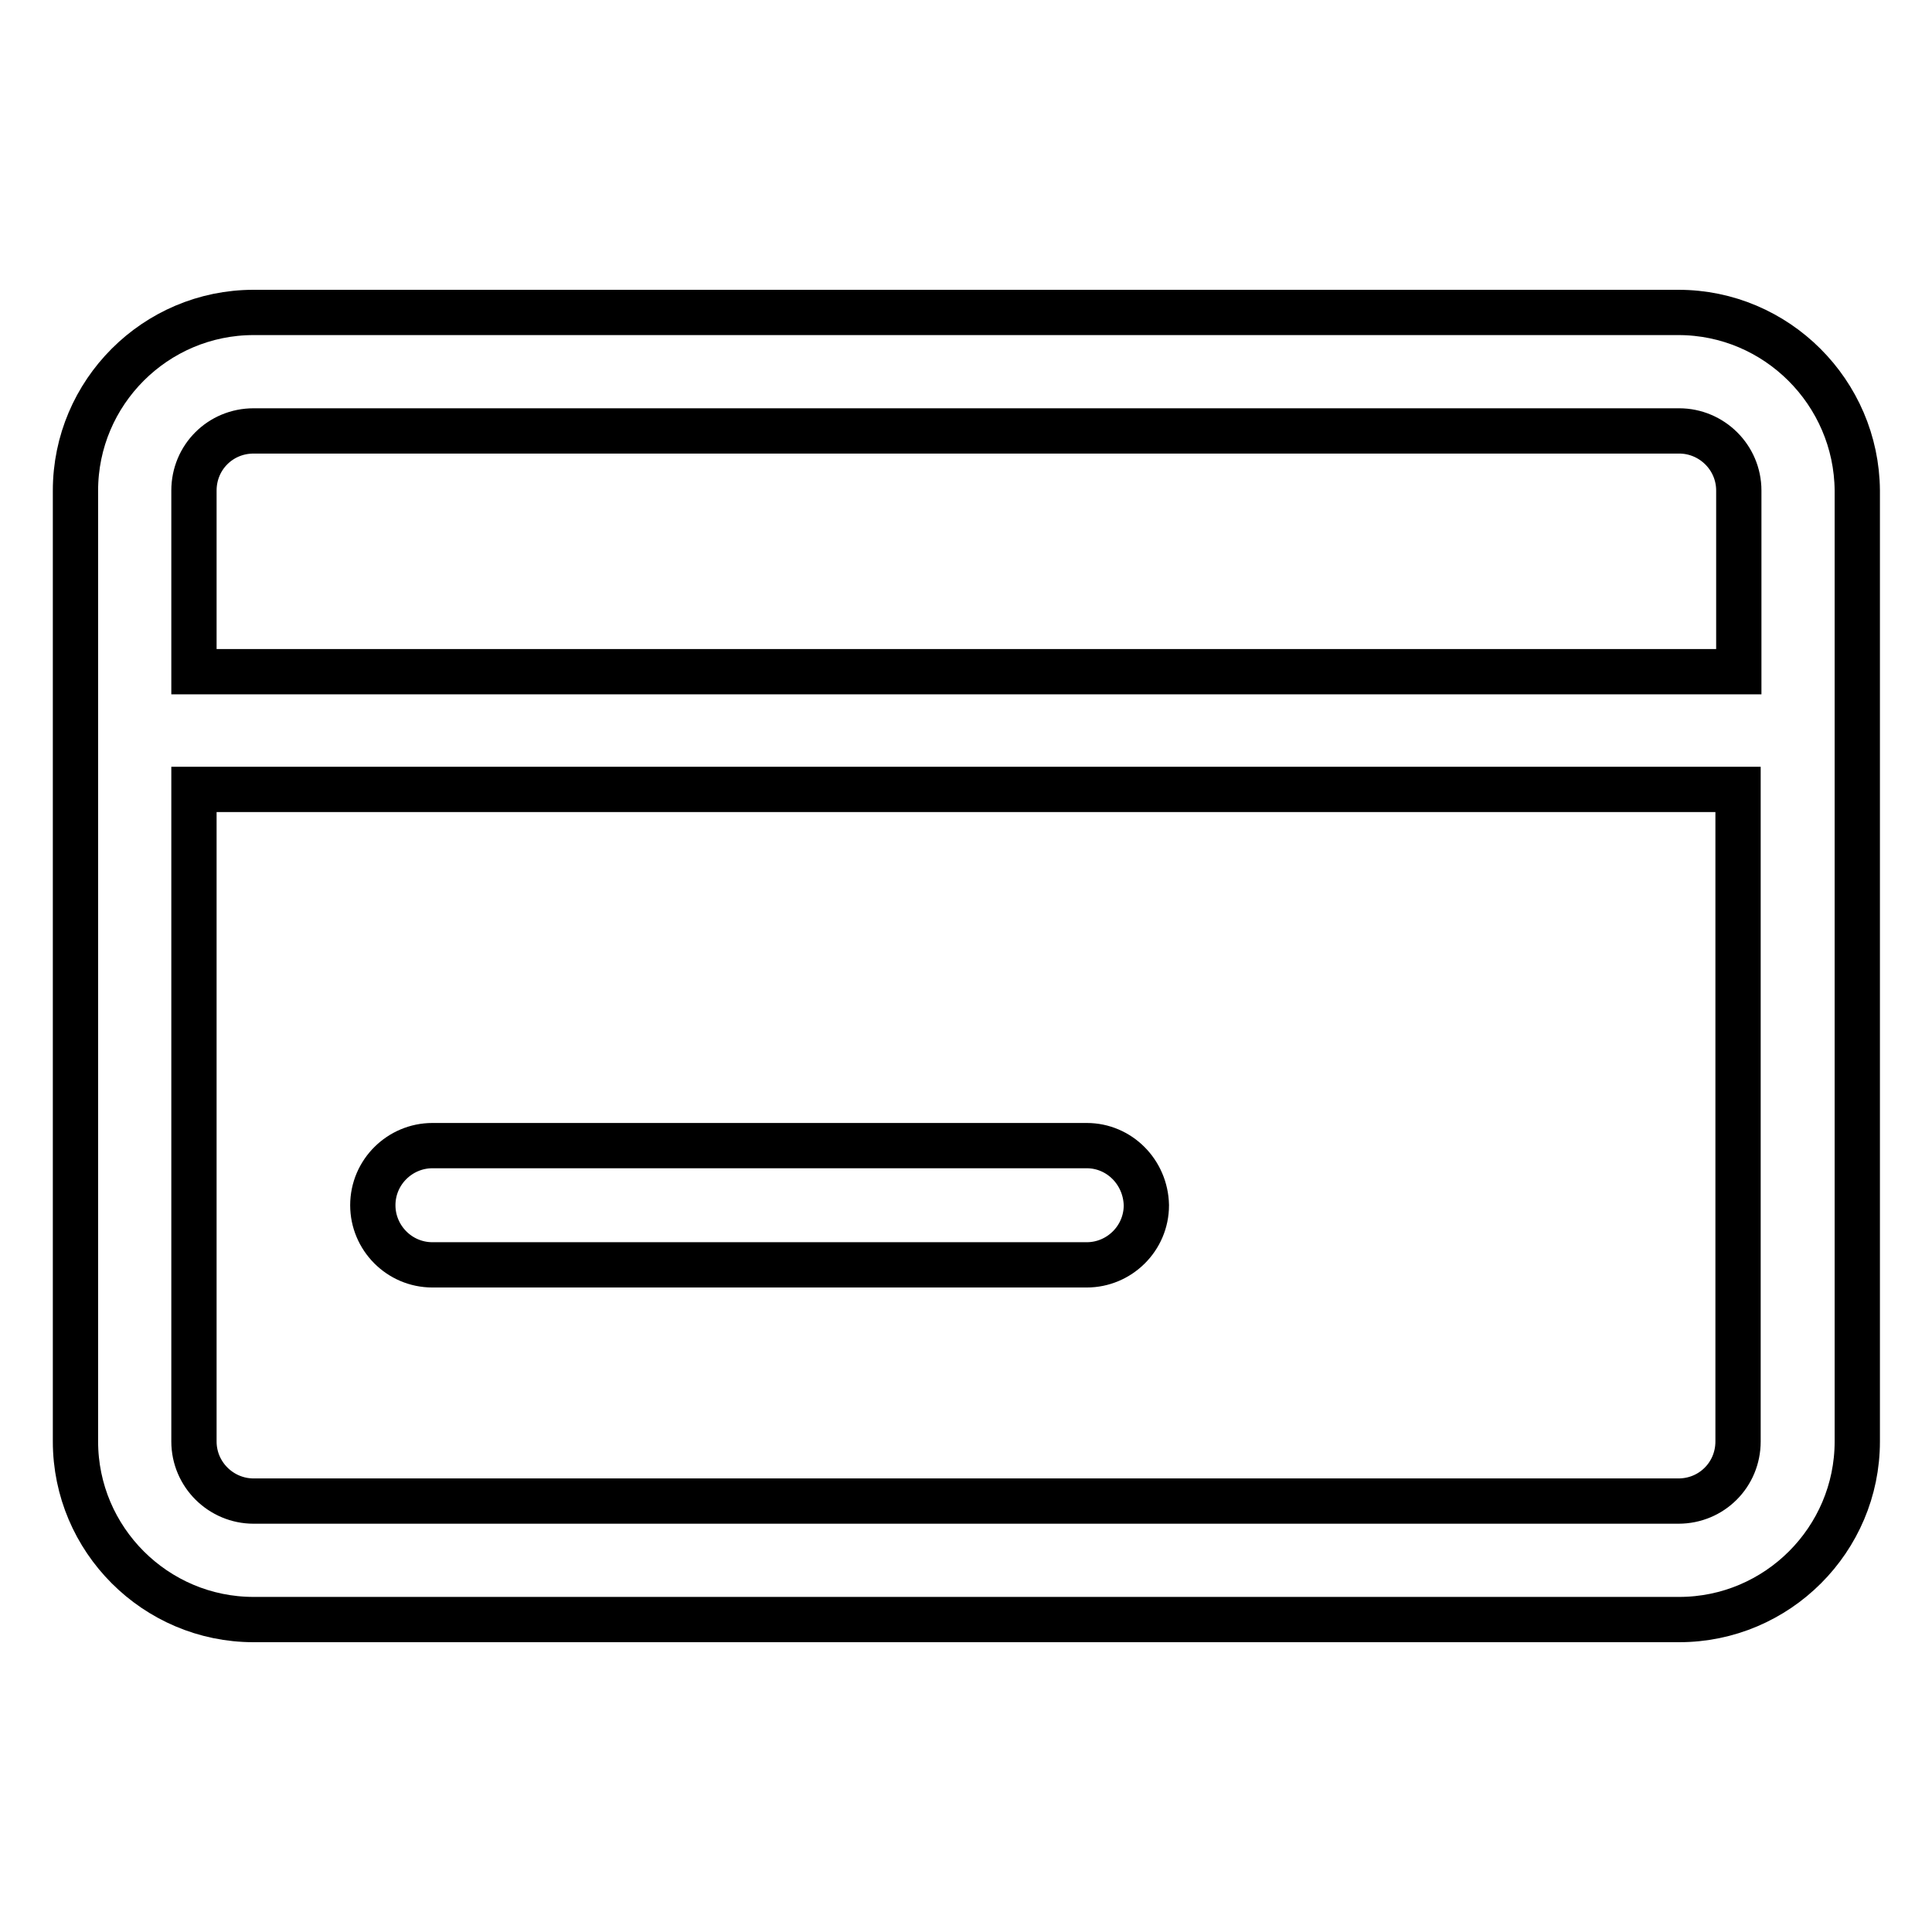 <?xml version="1.0" encoding="utf-8"?>
<!-- Svg Vector Icons : http://www.onlinewebfonts.com/icon -->
<!DOCTYPE svg PUBLIC "-//W3C//DTD SVG 1.1//EN" "http://www.w3.org/Graphics/SVG/1.1/DTD/svg11.dtd">
<svg version="1.1" xmlns="http://www.w3.org/2000/svg" xmlns:xlink="http://www.w3.org/1999/xlink" x="0px" y="0px" viewBox="0 0 256 256" enable-background="new 0 0 256 256" xml:space="preserve">
<g> <path stroke-width="6" fill-opacity="0" stroke="#000000"  d="M222.4,41.4H33.6C20.6,41.4,10,52,10,65V191c0,13,10.6,23.6,23.6,23.6h188.9c13,0,23.6-10.6,23.6-23.6V65 C246,52,235.4,41.4,222.4,41.4z M33.6,57.1h188.9c4.3,0,7.9,3.5,7.9,7.9v24H25.7V65C25.7,60.6,29.2,57.1,33.6,57.1z M222.4,198.9 H33.6c-4.3,0-7.9-3.5-7.9-7.9v-86.4h204.6V191C230.3,195.4,226.8,198.9,222.4,198.9z M144,151.8H57.3c-4.3,0-7.9,3.5-7.9,7.9 c0,4.3,3.5,7.9,7.9,7.9H144c4.3,0,7.9-3.5,7.9-7.9C151.8,155.3,148.3,151.8,144,151.8z"/></g>
</svg>